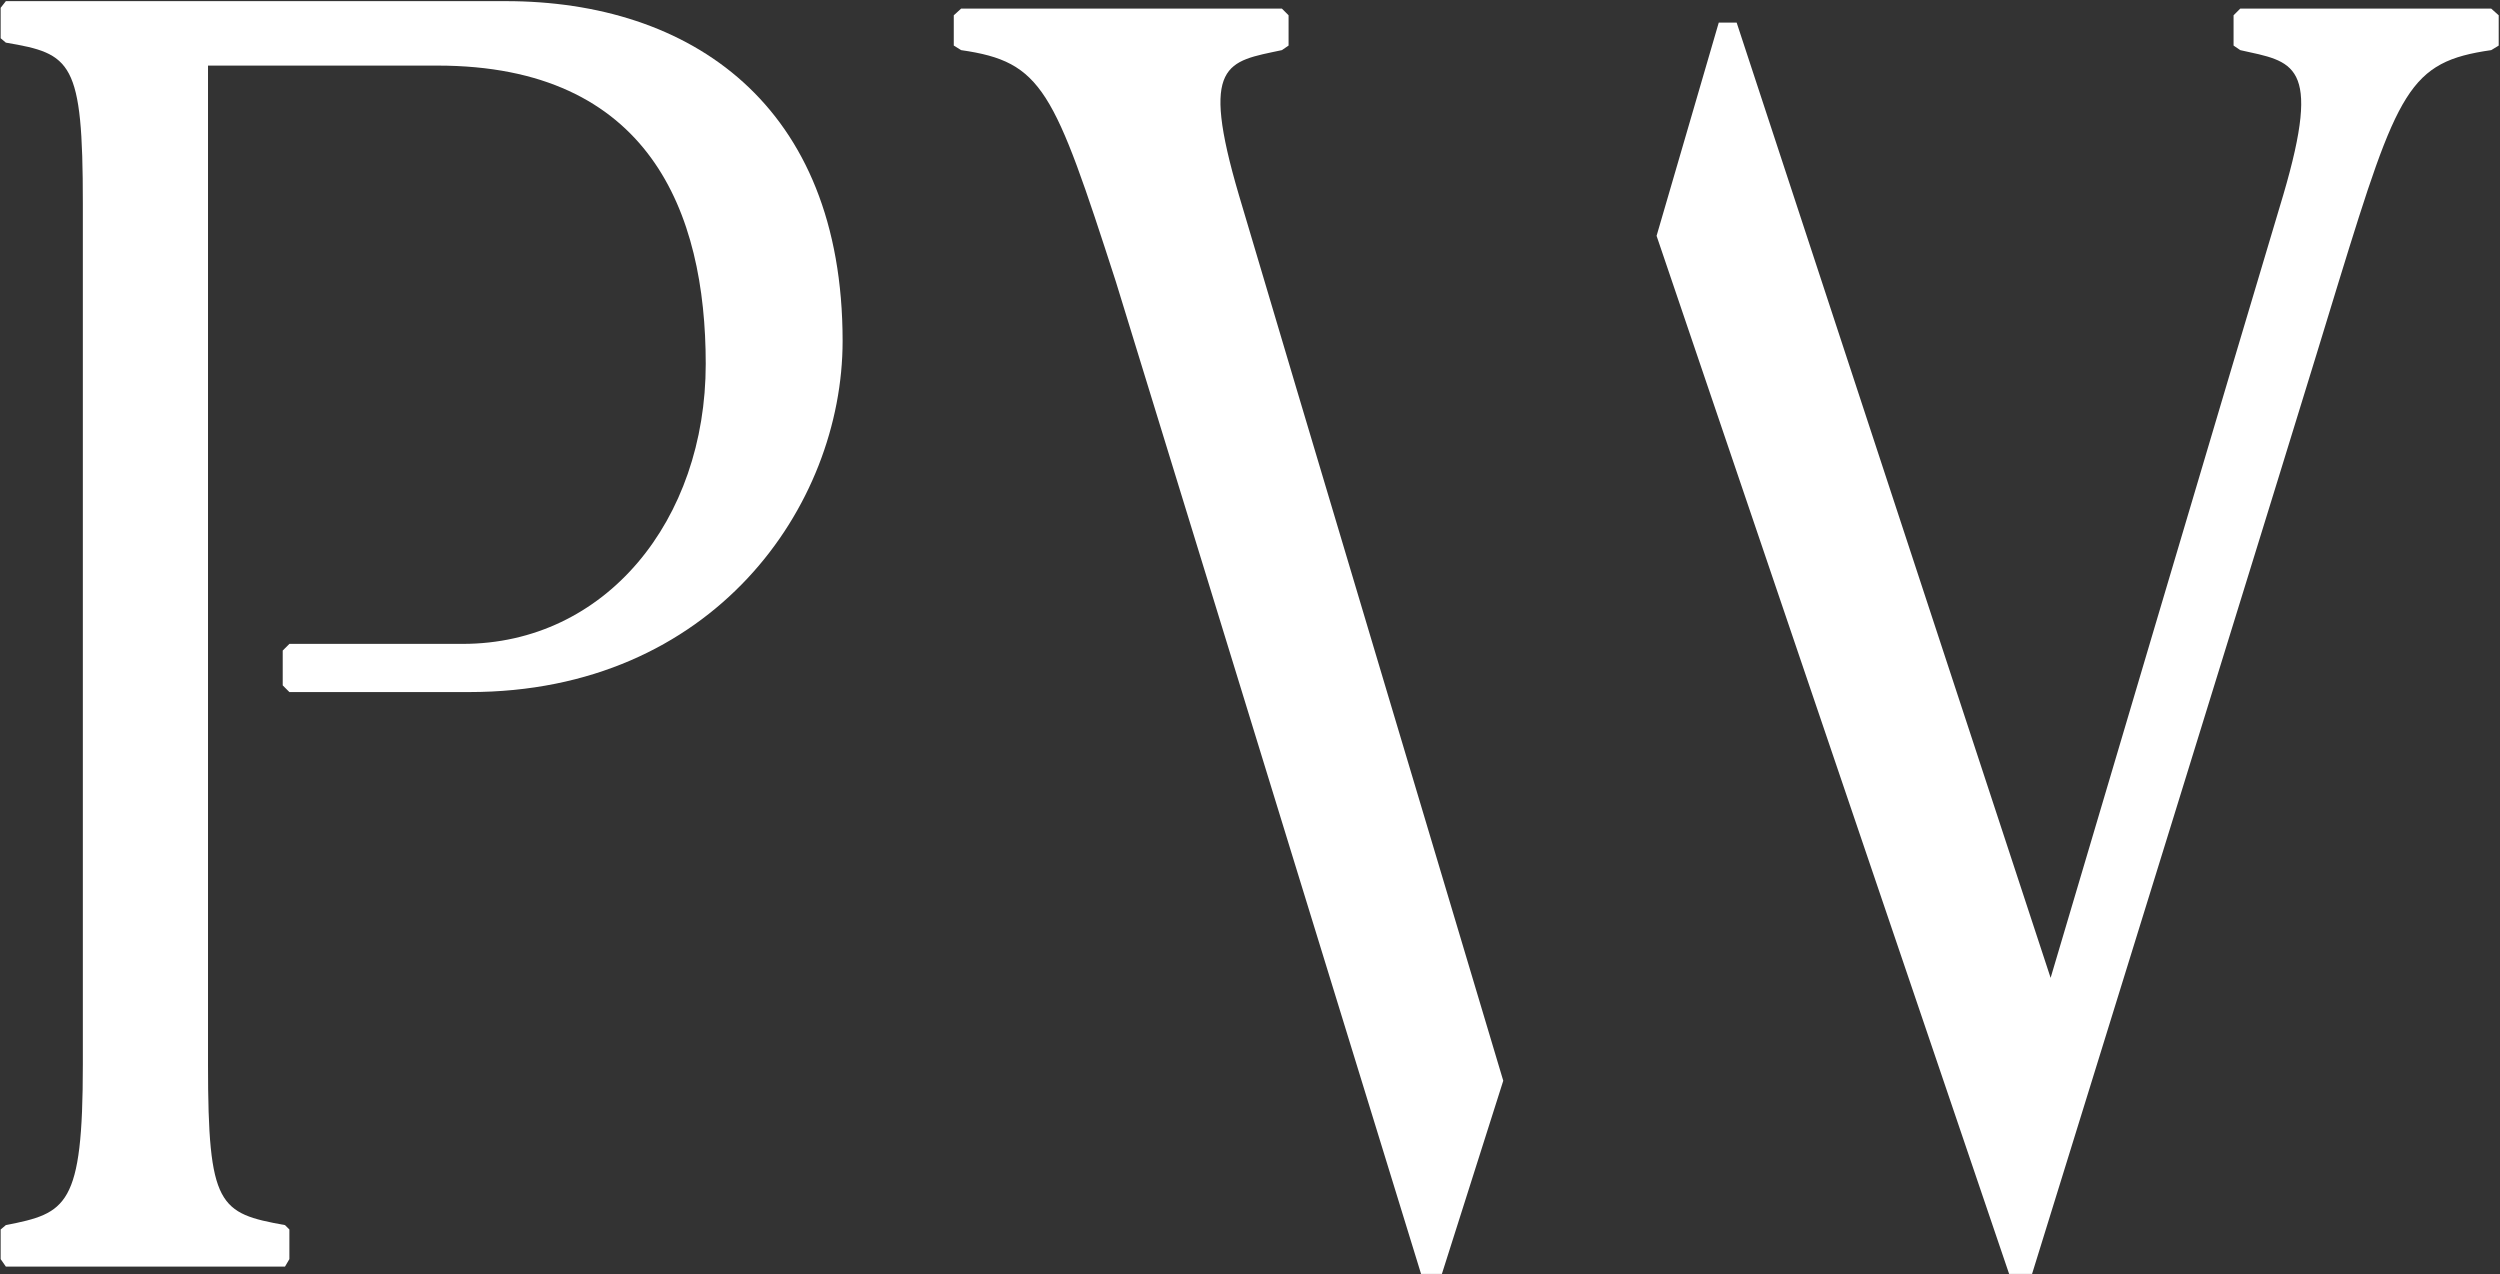 <svg version="1.2" xmlns="http://www.w3.org/2000/svg" viewBox="0 0 1536 783" width="1536" height="783">
	<rect x="0" y="0" width="1536" height="783" fill="#333333" stroke="none"/>
	<title>PNW_BIG copy-svg-svg</title>
	<defs>
		<clipPath clipPathUnits="userSpaceOnUse" id="cp1">
			<path d="m-1238.68-1557.8h25226.84v14166h-25226.84z"/>
		</clipPath>
	</defs>
	<style>
		.s0 { fill: #ffffff } 
	</style>
	<g id="Clip-Path: Clip-Path: Clip-Path: Page 1" clip-path="url(#cp1)">
		<g id="Clip-Path: Clip-Path: Page 1">
			<g id="Clip-Path: Page 1">
				<g id="Page 1">
					<path id="Path 13" fill-rule="evenodd" class="s0" d="m761.2 119.9c-24.1-81.9-7.3-81.9 26.4-89.1l4.1-2.8v-18.6l-4.1-4.1h-197.1l-4.5 4.1v18.6l4.5 2.8c50.1 7.2 56.9 24.1 95.1 142.3 36.4 118.8 187.5 609.6 187.5 609.6h12.8l37.7-118.7c0 0-138.8-464-162.4-544.1zm256.6 25l216.6 637.8h14.1c0 0 168.8-544.5 188.4-609.6 36.4-118.2 43.2-135.1 93.7-142.3l4.6-2.8v-18.6l-4.6-4.1h-154.2l-4.1 4.1v18.6l4.1 2.8c32.3 7.2 50.5 7.2 26.4 89.1-23.7 78.7-142.9 480.9-142.9 480.9l-192.9-586.9h-11z"/>
					<path id="Path 13" fill-rule="evenodd" class="s0" d="m310.7 0.7c-64.2 0-307.1 0-307.1 0l-3.2 4.1v18.7l3.2 2.7c40.4 6.8 47.3 11.4 47.3 98.7v529.1c0 87.3-10 91.4-47.3 98.7l-3.2 2.7v18.2l3.2 4.6h171.5l2.7-4.6v-18.2l-2.7-2.7c-40.5-7.3-47.3-11.4-47.3-98.7v-613.7c0 0 91 0 141 0 130.2 0 164.8 90.1 164.8 183.3 0 96-61.5 172-149.3 172-16.8 0-106.5 0-106.5 0l-4.1 4.1v21.4l4.1 4.1c0 0 86.9 0 110.6 0 149.7 0 229.3-114.2 229.3-215.7 0-145.5-93.7-208.8-207-208.8z"/>
				</g>
			</g>
		</g>
	</g>
</svg>